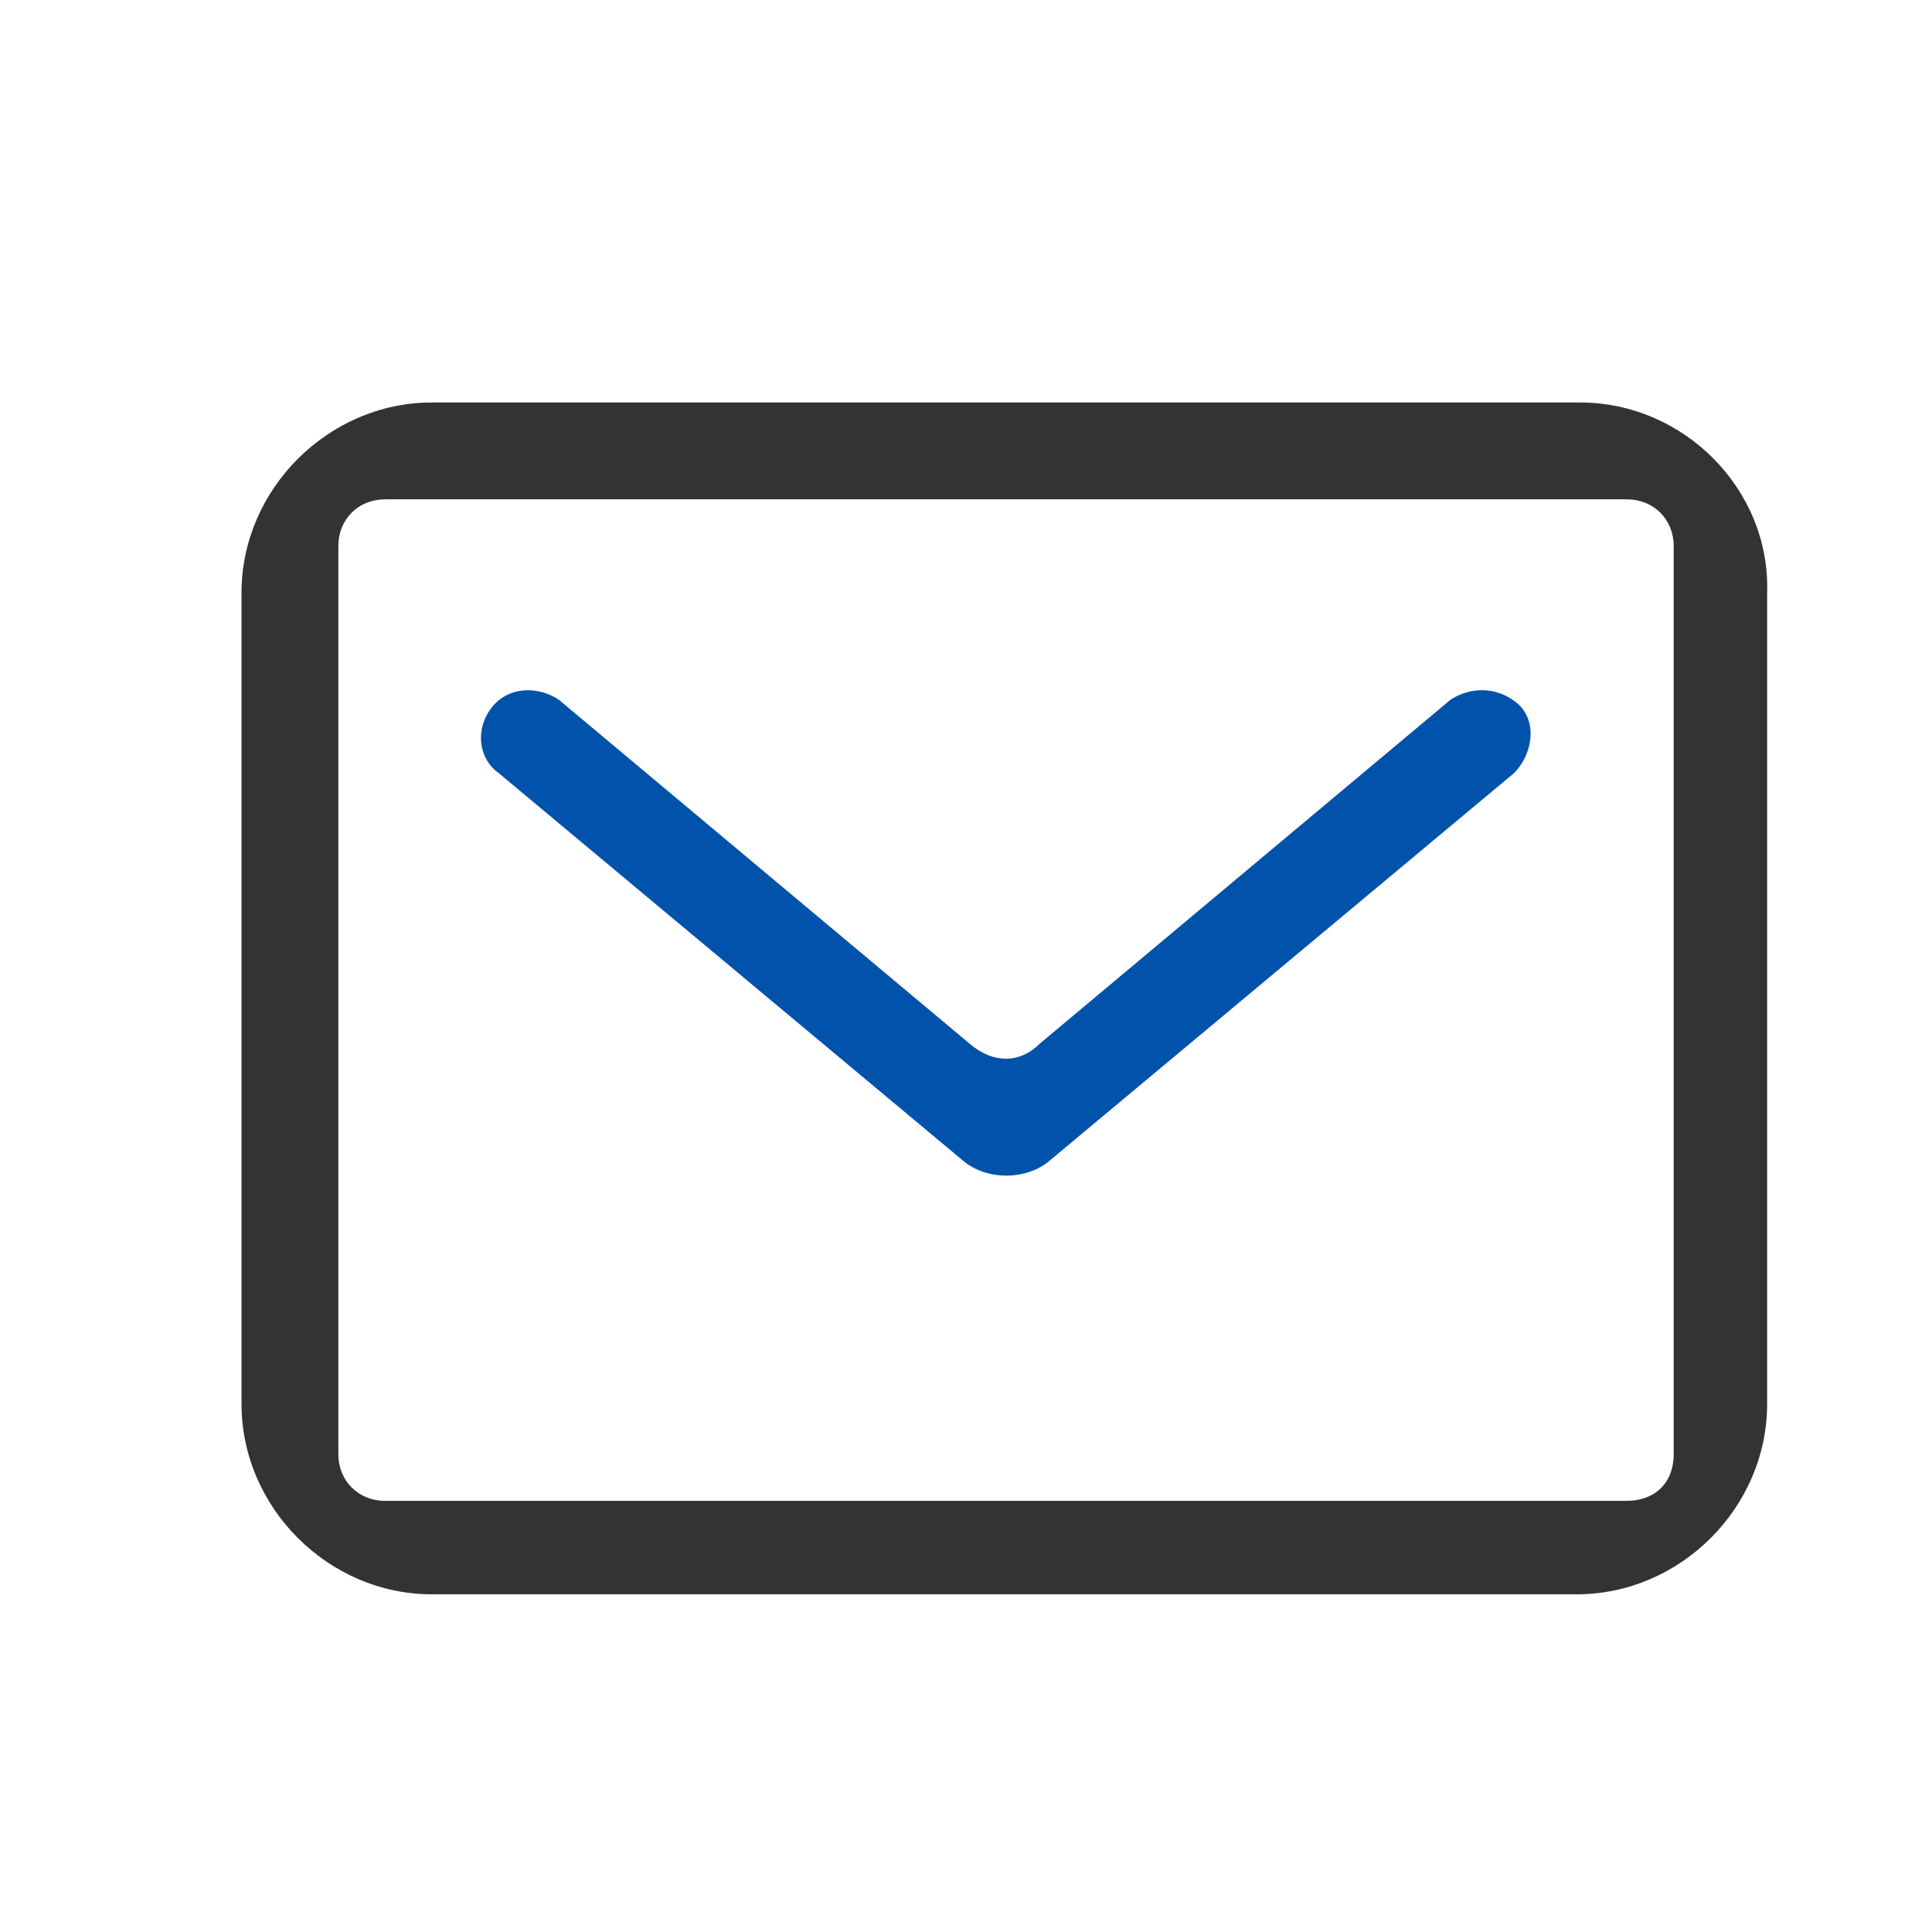 <svg width="24" height="24" viewBox="0 0 24 24" fill="none" xmlns="http://www.w3.org/2000/svg">
<path d="M19.63 5H5.364C4.078 5 3 6.078 3 7.364V17.441C3 18.727 4.078 19.805 5.364 19.805H19.588C20.874 19.805 21.952 18.727 21.952 17.441V7.364C21.993 6.078 20.915 5 19.63 5ZM20.791 18.063C20.791 18.436 20.542 18.644 20.21 18.644H4.783C4.451 18.644 4.203 18.395 4.203 18.063V6.783C4.203 6.451 4.451 6.203 4.783 6.203H20.21C20.542 6.203 20.791 6.451 20.791 6.783V18.063Z" fill="#333333"/>
<path d="M12.916 12.965L18.017 8.694C18.266 8.528 18.598 8.528 18.846 8.735C19.095 8.943 19.054 9.357 18.805 9.606L13.04 14.417C12.75 14.666 12.252 14.666 11.962 14.417L6.198 9.606C5.908 9.399 5.908 8.984 6.156 8.735C6.364 8.528 6.695 8.528 6.944 8.694L12.045 12.965C12.335 13.214 12.667 13.214 12.916 12.965Z" fill="#0052AB"/>
</svg>
